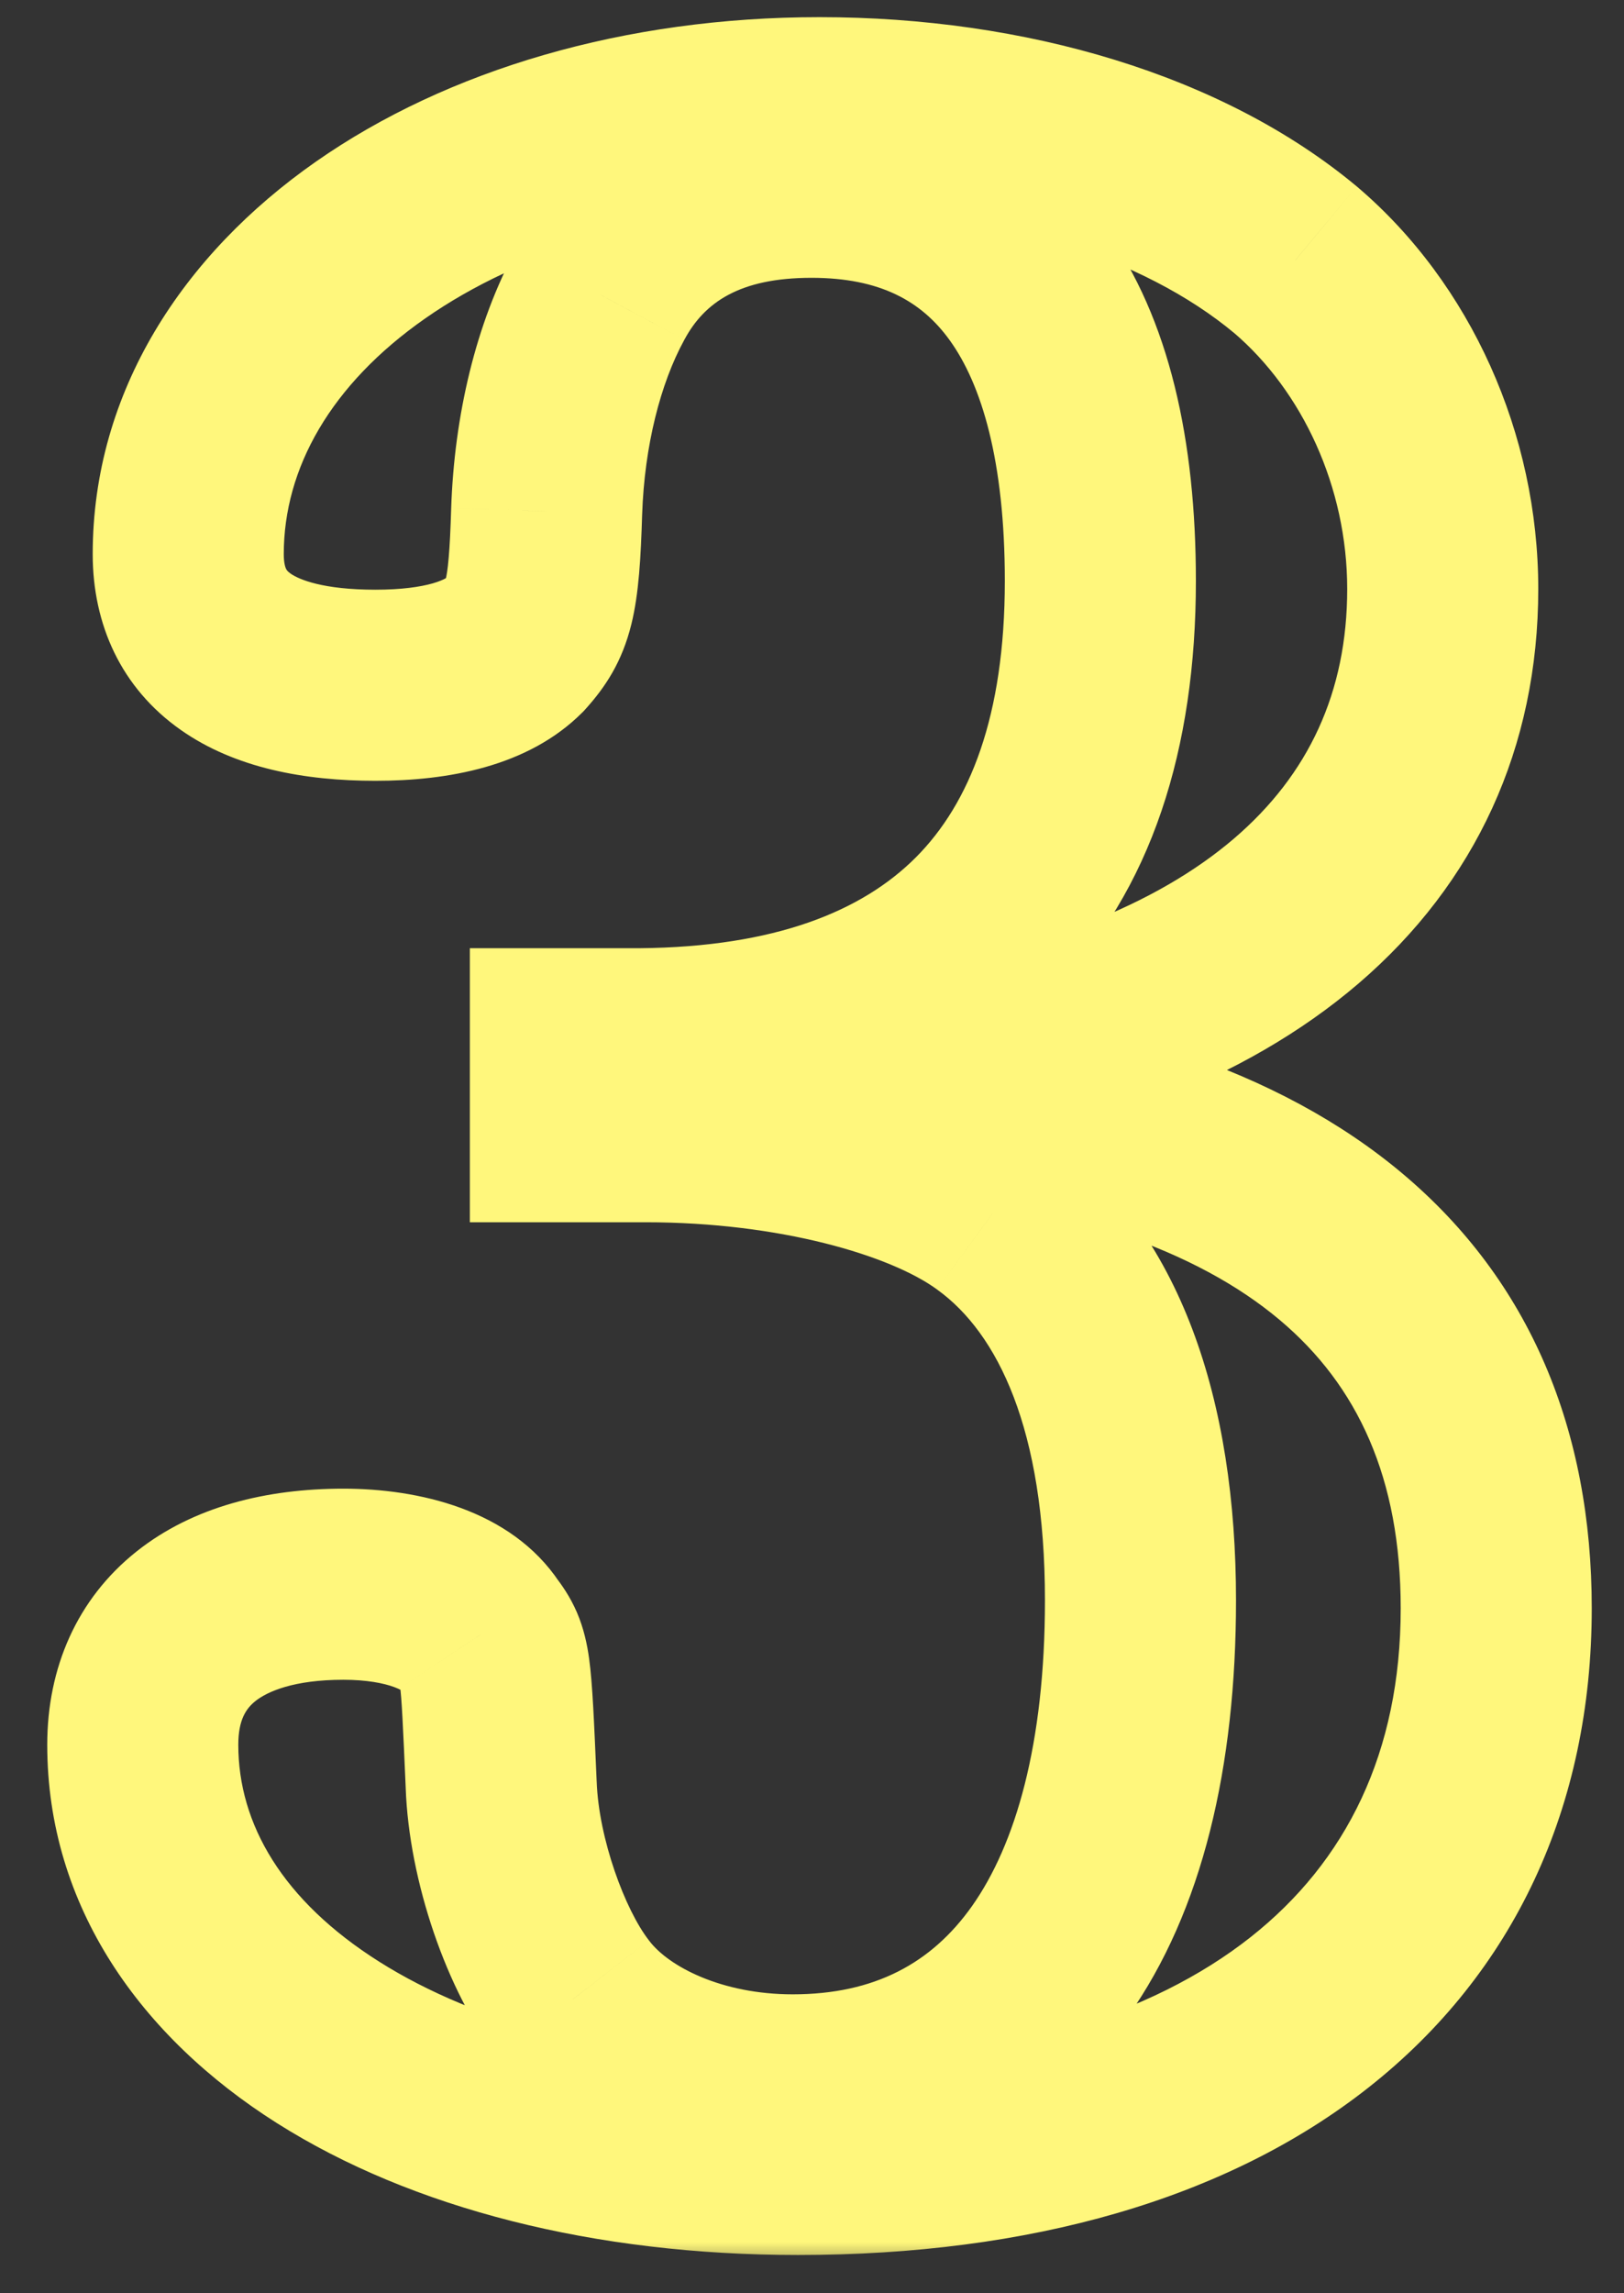 <svg width="34" height="48" viewBox="0 0 34 48" fill="none" xmlns="http://www.w3.org/2000/svg">
<rect x="0" y="0" width="34" height="48" fill="#333333" stroke="none"/>
<mask id="path-1-outside-1_4412_5395" maskUnits="userSpaceOnUse" x="0" y="-0.577" width="34" height="48" fill="black">
<rect fill="white" y="-0.577" width="34" height="48"/>
<path d="M18.445 22.407V22.855C26.957 23.527 31.325 27.223 31.325 33.663C31.325 40.831 25.781 45.199 16.709 45.199C8.757 45.199 2.989 41.559 2.989 36.519C2.989 34.391 4.557 33.159 7.189 33.159C8.533 33.159 9.597 33.551 10.045 34.223C10.381 34.671 10.381 34.783 10.493 37.359C10.549 38.927 11.221 40.831 12.005 41.839C12.901 43.015 14.693 43.743 16.597 43.743C21.245 43.743 23.877 39.991 23.877 33.495C23.877 29.631 22.813 26.831 20.797 25.375C19.341 24.311 16.541 23.583 13.517 23.583H11.837V21.847H13.405C19.733 21.791 23.037 18.487 23.037 12.159C23.037 6.727 20.965 3.815 16.989 3.815C14.917 3.815 13.405 4.599 12.565 6.167C11.893 7.399 11.501 9.023 11.445 10.703C11.389 12.551 11.277 12.943 10.773 13.503C10.213 14.063 9.205 14.343 7.861 14.343C5.285 14.343 3.941 13.391 3.941 11.599C3.941 6.391 9.709 2.359 17.157 2.359C21.133 2.359 24.773 3.479 27.125 5.439C29.029 7.063 30.205 9.639 30.205 12.327C30.205 17.815 25.949 21.455 18.445 22.407Z"/>
</mask>
<path d="M18.445 22.407L18.193 20.422L16.445 20.644V22.407H18.445ZM18.445 22.855H16.445V24.703L18.287 24.848L18.445 22.855ZM10.045 34.223L8.381 35.332L8.411 35.378L8.445 35.423L10.045 34.223ZM10.493 37.359L12.492 37.287L12.491 37.279L12.491 37.272L10.493 37.359ZM12.005 41.839L13.596 40.627L13.59 40.619L13.584 40.611L12.005 41.839ZM20.797 25.375L19.617 26.989L19.626 26.996L20.797 25.375ZM11.837 23.583H9.837V25.583H11.837V23.583ZM11.837 21.847V19.847H9.837V21.847H11.837ZM13.405 21.847V23.847H13.414L13.422 23.846L13.405 21.847ZM12.565 6.167L14.321 7.124L14.324 7.118L14.328 7.111L12.565 6.167ZM11.445 10.703L9.446 10.636L9.446 10.642L11.445 10.703ZM10.773 13.503L12.187 14.917L12.224 14.88L12.259 14.841L10.773 13.503ZM27.125 5.439L28.423 3.917L28.414 3.909L28.405 3.902L27.125 5.439ZM16.445 22.407V22.855H20.445V22.407H16.445ZM18.287 24.848C22.323 25.167 25.076 26.185 26.79 27.626C28.428 29.004 29.325 30.942 29.325 33.663H33.325C33.325 29.943 32.037 26.813 29.364 24.565C26.766 22.38 23.078 21.214 18.602 20.861L18.287 24.848ZM29.325 33.663C29.325 36.679 28.185 38.966 26.18 40.548C24.118 42.175 20.951 43.199 16.709 43.199V47.199C21.539 47.199 25.679 46.038 28.657 43.689C31.692 41.295 33.325 37.814 33.325 33.663H29.325ZM16.709 43.199C13.011 43.199 9.977 42.349 7.936 41.058C5.914 39.78 4.989 38.177 4.989 36.519H0.989C0.989 39.9 2.948 42.637 5.798 44.439C8.629 46.229 12.454 47.199 16.709 47.199V43.199ZM4.989 36.519C4.989 35.993 5.156 35.758 5.347 35.605C5.6 35.404 6.154 35.159 7.189 35.159V31.159C5.591 31.159 4.045 31.529 2.856 32.476C1.606 33.471 0.989 34.916 0.989 36.519H4.989ZM7.189 35.159C7.678 35.159 8.036 35.231 8.256 35.313C8.49 35.4 8.461 35.452 8.381 35.332L11.709 33.113C10.692 31.587 8.74 31.159 7.189 31.159V35.159ZM8.445 35.423C8.511 35.511 8.453 35.445 8.404 35.331C8.355 35.218 8.357 35.16 8.372 35.266C8.411 35.552 8.436 36.092 8.495 37.446L12.491 37.272C12.438 36.05 12.406 35.245 12.334 34.719C12.293 34.419 12.224 34.089 12.078 33.748C11.93 33.406 11.747 33.158 11.645 33.023L8.445 35.423ZM8.494 37.43C8.563 39.364 9.353 41.686 10.426 43.066L13.584 40.611C13.089 39.975 12.534 38.489 12.492 37.287L8.494 37.43ZM10.414 43.051C11.804 44.875 14.287 45.743 16.597 45.743V41.743C15.098 41.743 13.998 41.155 13.596 40.627L10.414 43.051ZM16.597 45.743C19.536 45.743 21.979 44.517 23.612 42.21C25.179 39.997 25.877 36.97 25.877 33.495H21.877C21.877 36.515 21.258 38.612 20.348 39.899C19.502 41.093 18.305 41.743 16.597 41.743V45.743ZM25.877 33.495C25.877 29.352 24.742 25.757 21.968 23.753L19.626 26.996C20.883 27.904 21.877 29.909 21.877 33.495H25.877ZM21.977 23.76C20.036 22.341 16.746 21.583 13.517 21.583V25.583C16.336 25.583 18.646 26.28 19.617 26.989L21.977 23.76ZM13.517 21.583H11.837V25.583H13.517V21.583ZM13.837 23.583V21.847H9.837V23.583H13.837ZM11.837 23.847H13.405V19.847H11.837V23.847ZM13.422 23.846C16.913 23.816 19.903 22.883 22.011 20.766C24.121 18.647 25.037 15.654 25.037 12.159H21.037C21.037 14.991 20.301 16.814 19.177 17.943C18.05 19.074 16.224 19.822 13.387 19.847L13.422 23.846ZM25.037 12.159C25.037 9.24 24.489 6.669 23.126 4.78C21.685 2.782 19.529 1.815 16.989 1.815V5.815C18.425 5.815 19.293 6.303 19.882 7.12C20.549 8.044 21.037 9.645 21.037 12.159H25.037ZM16.989 1.815C14.353 1.815 12.065 2.864 10.802 5.222L14.328 7.111C14.745 6.333 15.481 5.815 16.989 5.815V1.815ZM10.809 5.209C9.956 6.773 9.51 8.718 9.446 10.636L13.444 10.769C13.492 9.327 13.83 8.024 14.321 7.124L10.809 5.209ZM9.446 10.642C9.432 11.092 9.416 11.42 9.394 11.67C9.373 11.922 9.349 12.048 9.335 12.109C9.324 12.152 9.324 12.135 9.345 12.099C9.36 12.071 9.361 12.082 9.286 12.165L12.259 14.841C12.671 14.383 13.023 13.86 13.219 13.063C13.375 12.428 13.417 11.663 13.444 10.763L9.446 10.642ZM9.359 12.088C9.385 12.062 9.327 12.133 9.061 12.21C8.798 12.285 8.405 12.343 7.861 12.343V16.343C9.36 16.343 11.051 16.053 12.187 14.917L9.359 12.088ZM7.861 12.343C6.765 12.343 6.262 12.131 6.084 12.006C6.015 11.957 5.998 11.926 5.989 11.907C5.977 11.882 5.941 11.795 5.941 11.599H1.941C1.941 13.066 2.532 14.399 3.786 15.279C4.923 16.078 6.38 16.343 7.861 16.343V12.343ZM5.941 11.599C5.941 9.802 6.924 8.047 8.902 6.665C10.887 5.277 13.775 4.359 17.157 4.359V0.359C13.091 0.359 9.371 1.456 6.61 3.386C3.842 5.322 1.941 8.188 1.941 11.599H5.941ZM17.157 4.359C20.81 4.359 23.95 5.396 25.844 6.975L28.405 3.902C25.596 1.561 21.456 0.359 17.157 0.359V4.359ZM25.827 6.96C27.264 8.186 28.205 10.195 28.205 12.327H32.205C32.205 9.082 30.794 5.939 28.423 3.917L25.827 6.96ZM28.205 12.327C28.205 14.492 27.392 16.217 25.838 17.549C24.228 18.928 21.704 19.977 18.193 20.422L18.697 24.391C22.689 23.884 26.046 22.637 28.44 20.587C30.89 18.488 32.205 15.649 32.205 12.327H28.205Z" fill="#FFF77C" mask="url(#path-1-outside-1_4412_5395)"/>
</svg>
